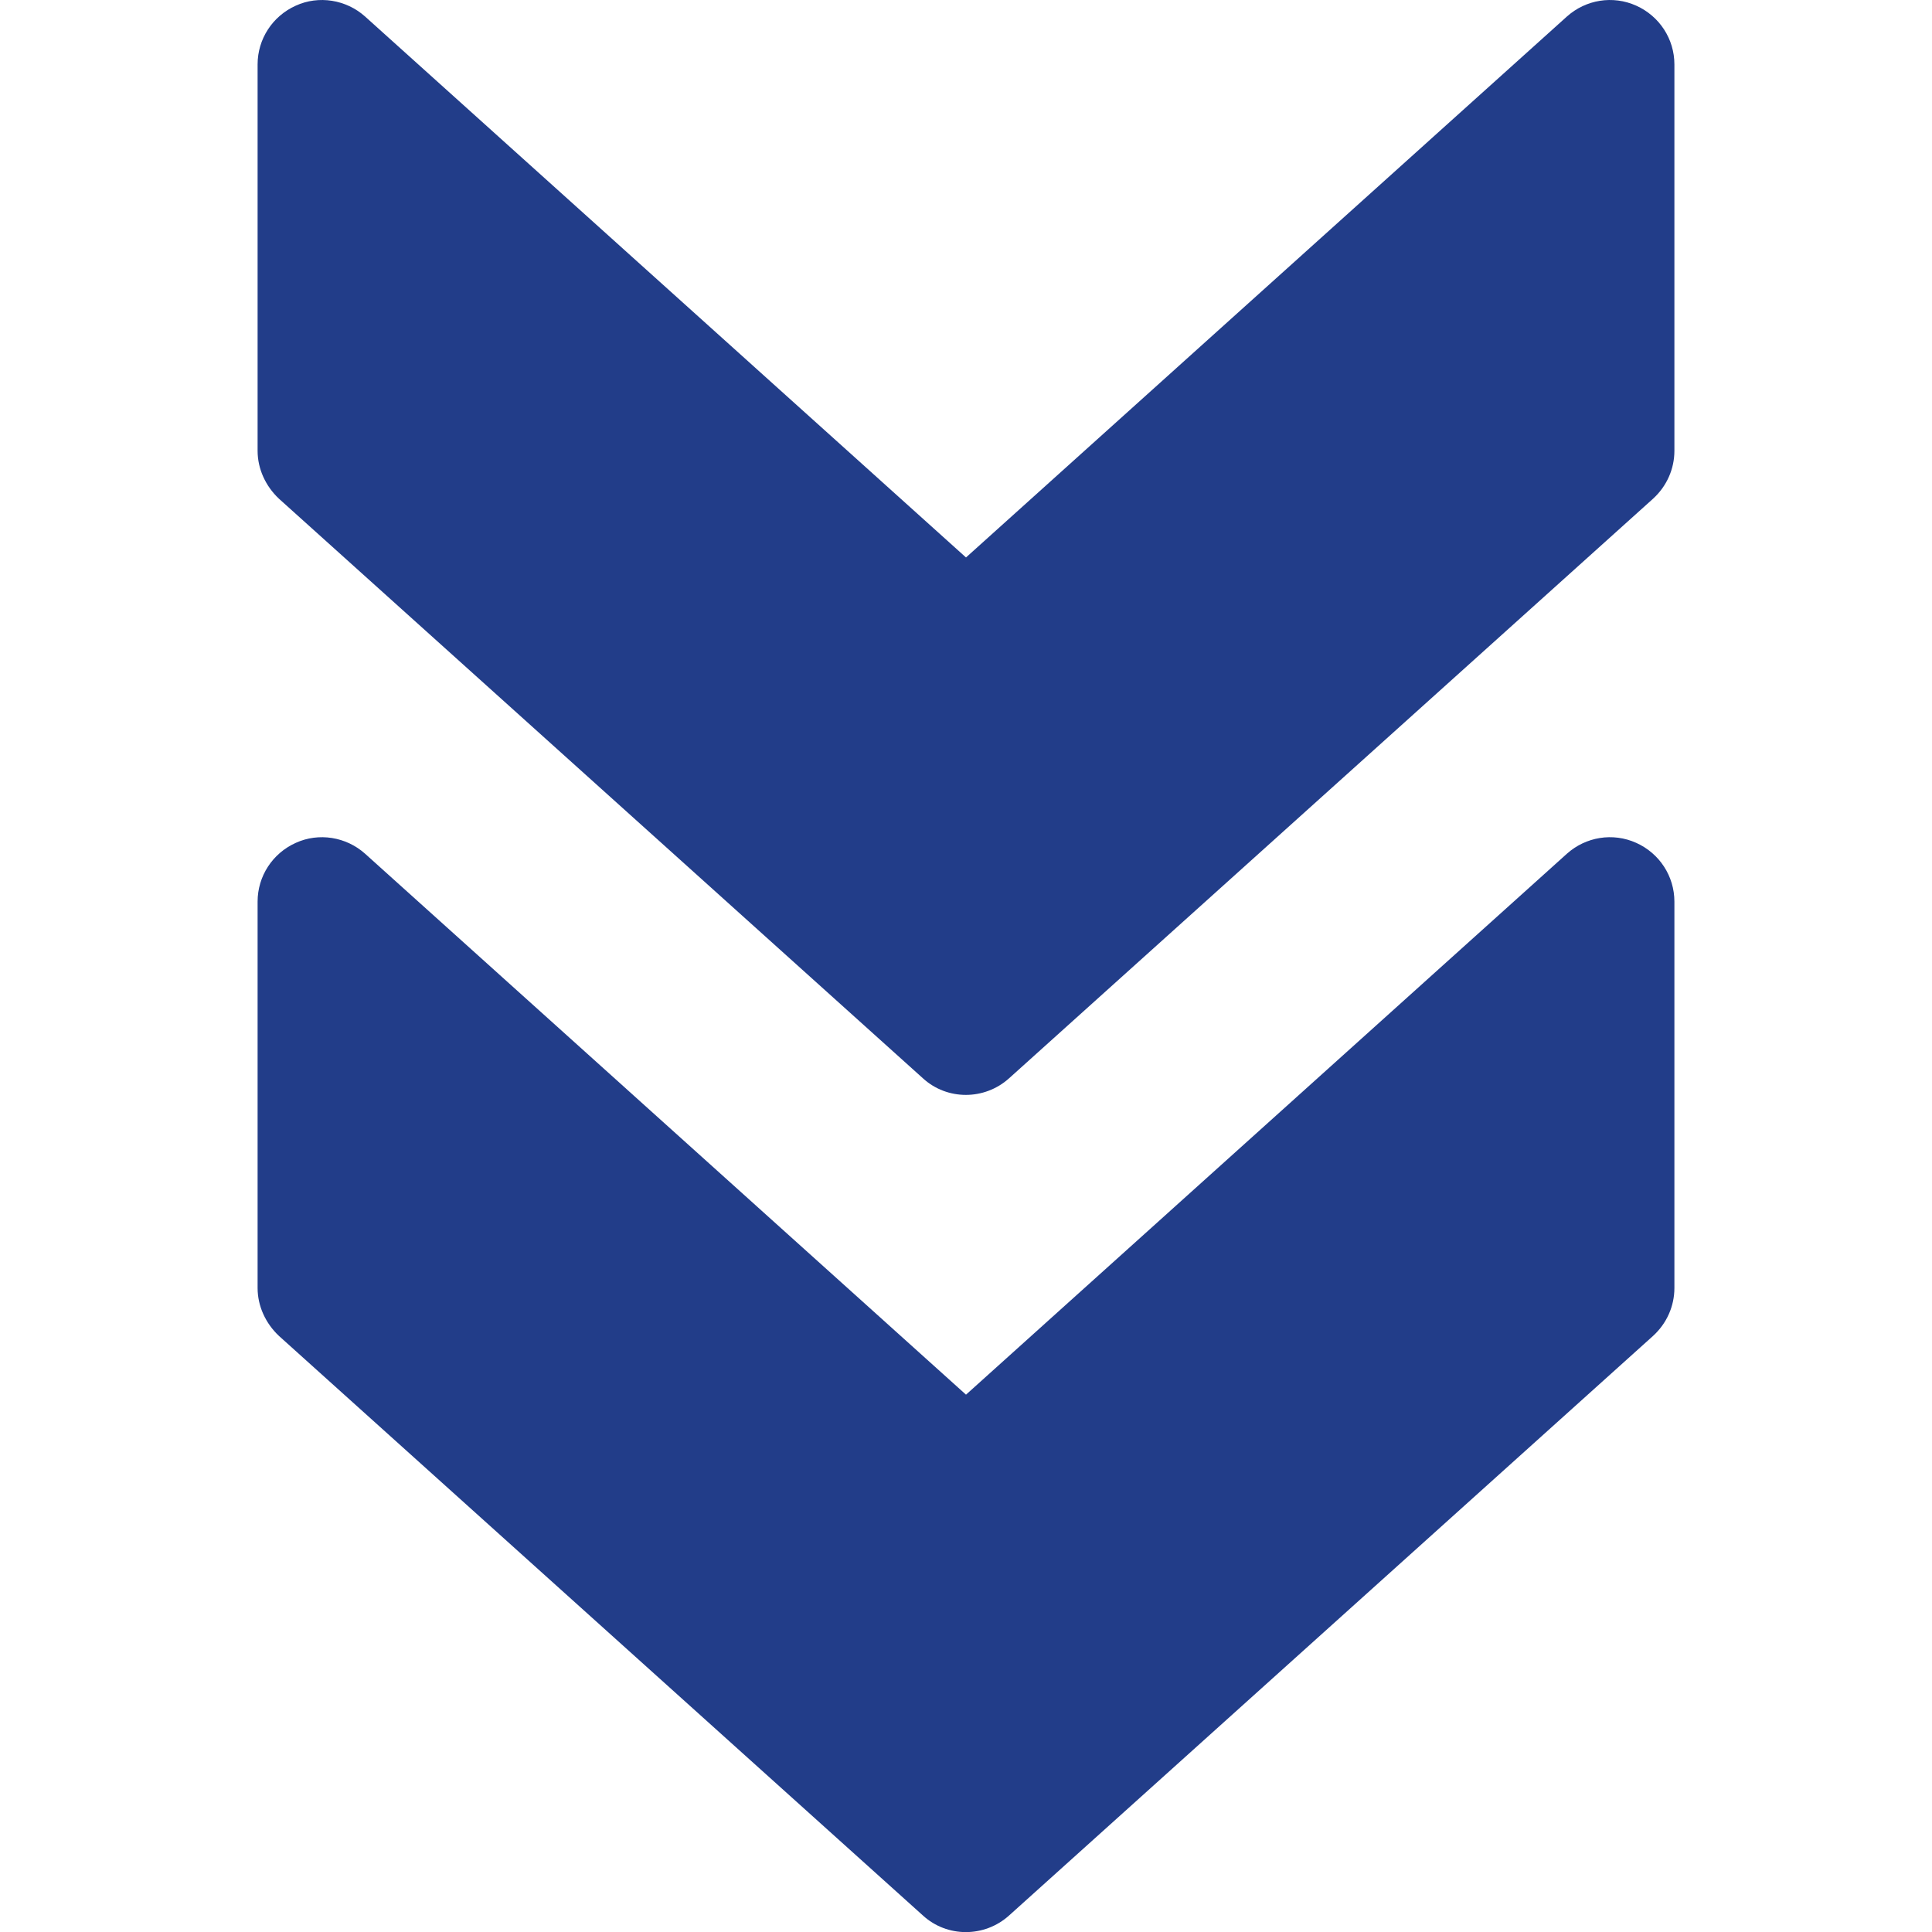 <?xml version="1.0" encoding="utf-8"?>
<!-- Generator: Adobe Illustrator 23.0.5, SVG Export Plug-In . SVG Version: 6.00 Build 0)  -->
<svg version="1.1" id="Capa_1" xmlns="http://www.w3.org/2000/svg" xmlns:xlink="http://www.w3.org/1999/xlink" x="0px" y="0px"
	 viewBox="0 0 480 480" style="enable-background:new 0 0 480 480;" xml:space="preserve">
<style type="text/css">
	.st0{fill:#223D89;}
</style>
<g>
	<g>
		<path class="st0" d="M250.7,475.9l160-144c3.4-3.1,5.3-7.4,5.3-11.9v-96c0-6.3-3.7-12-9.5-14.6c-5.8-2.6-12.5-1.5-17.2,2.7
			L240,346.5L90.7,212.1c-4.7-4.2-11.5-5.3-17.2-2.7C67.7,212,64,217.7,64,224v96c0,4.5,2,8.8,5.3,11.9l160,144
			C235.3,481.4,244.6,481.4,250.7,475.9z"/>
	</g>
</g>
<g>
	<g>
		<path class="st0" d="M250.7,267.9l160-144c3.4-3.1,5.3-7.4,5.3-11.9V16c0-6.3-3.7-12-9.5-14.6c-5.8-2.6-12.5-1.5-17.2,2.7
			L240,138.5L90.7,4.1C86-0.1,79.2-1.2,73.5,1.4C67.7,4,64,9.7,64,16v96c0,4.5,2,8.8,5.3,11.9l160,144
			C235.3,273.4,244.6,273.4,250.7,267.9z"/>
	</g>
</g>
</svg>
